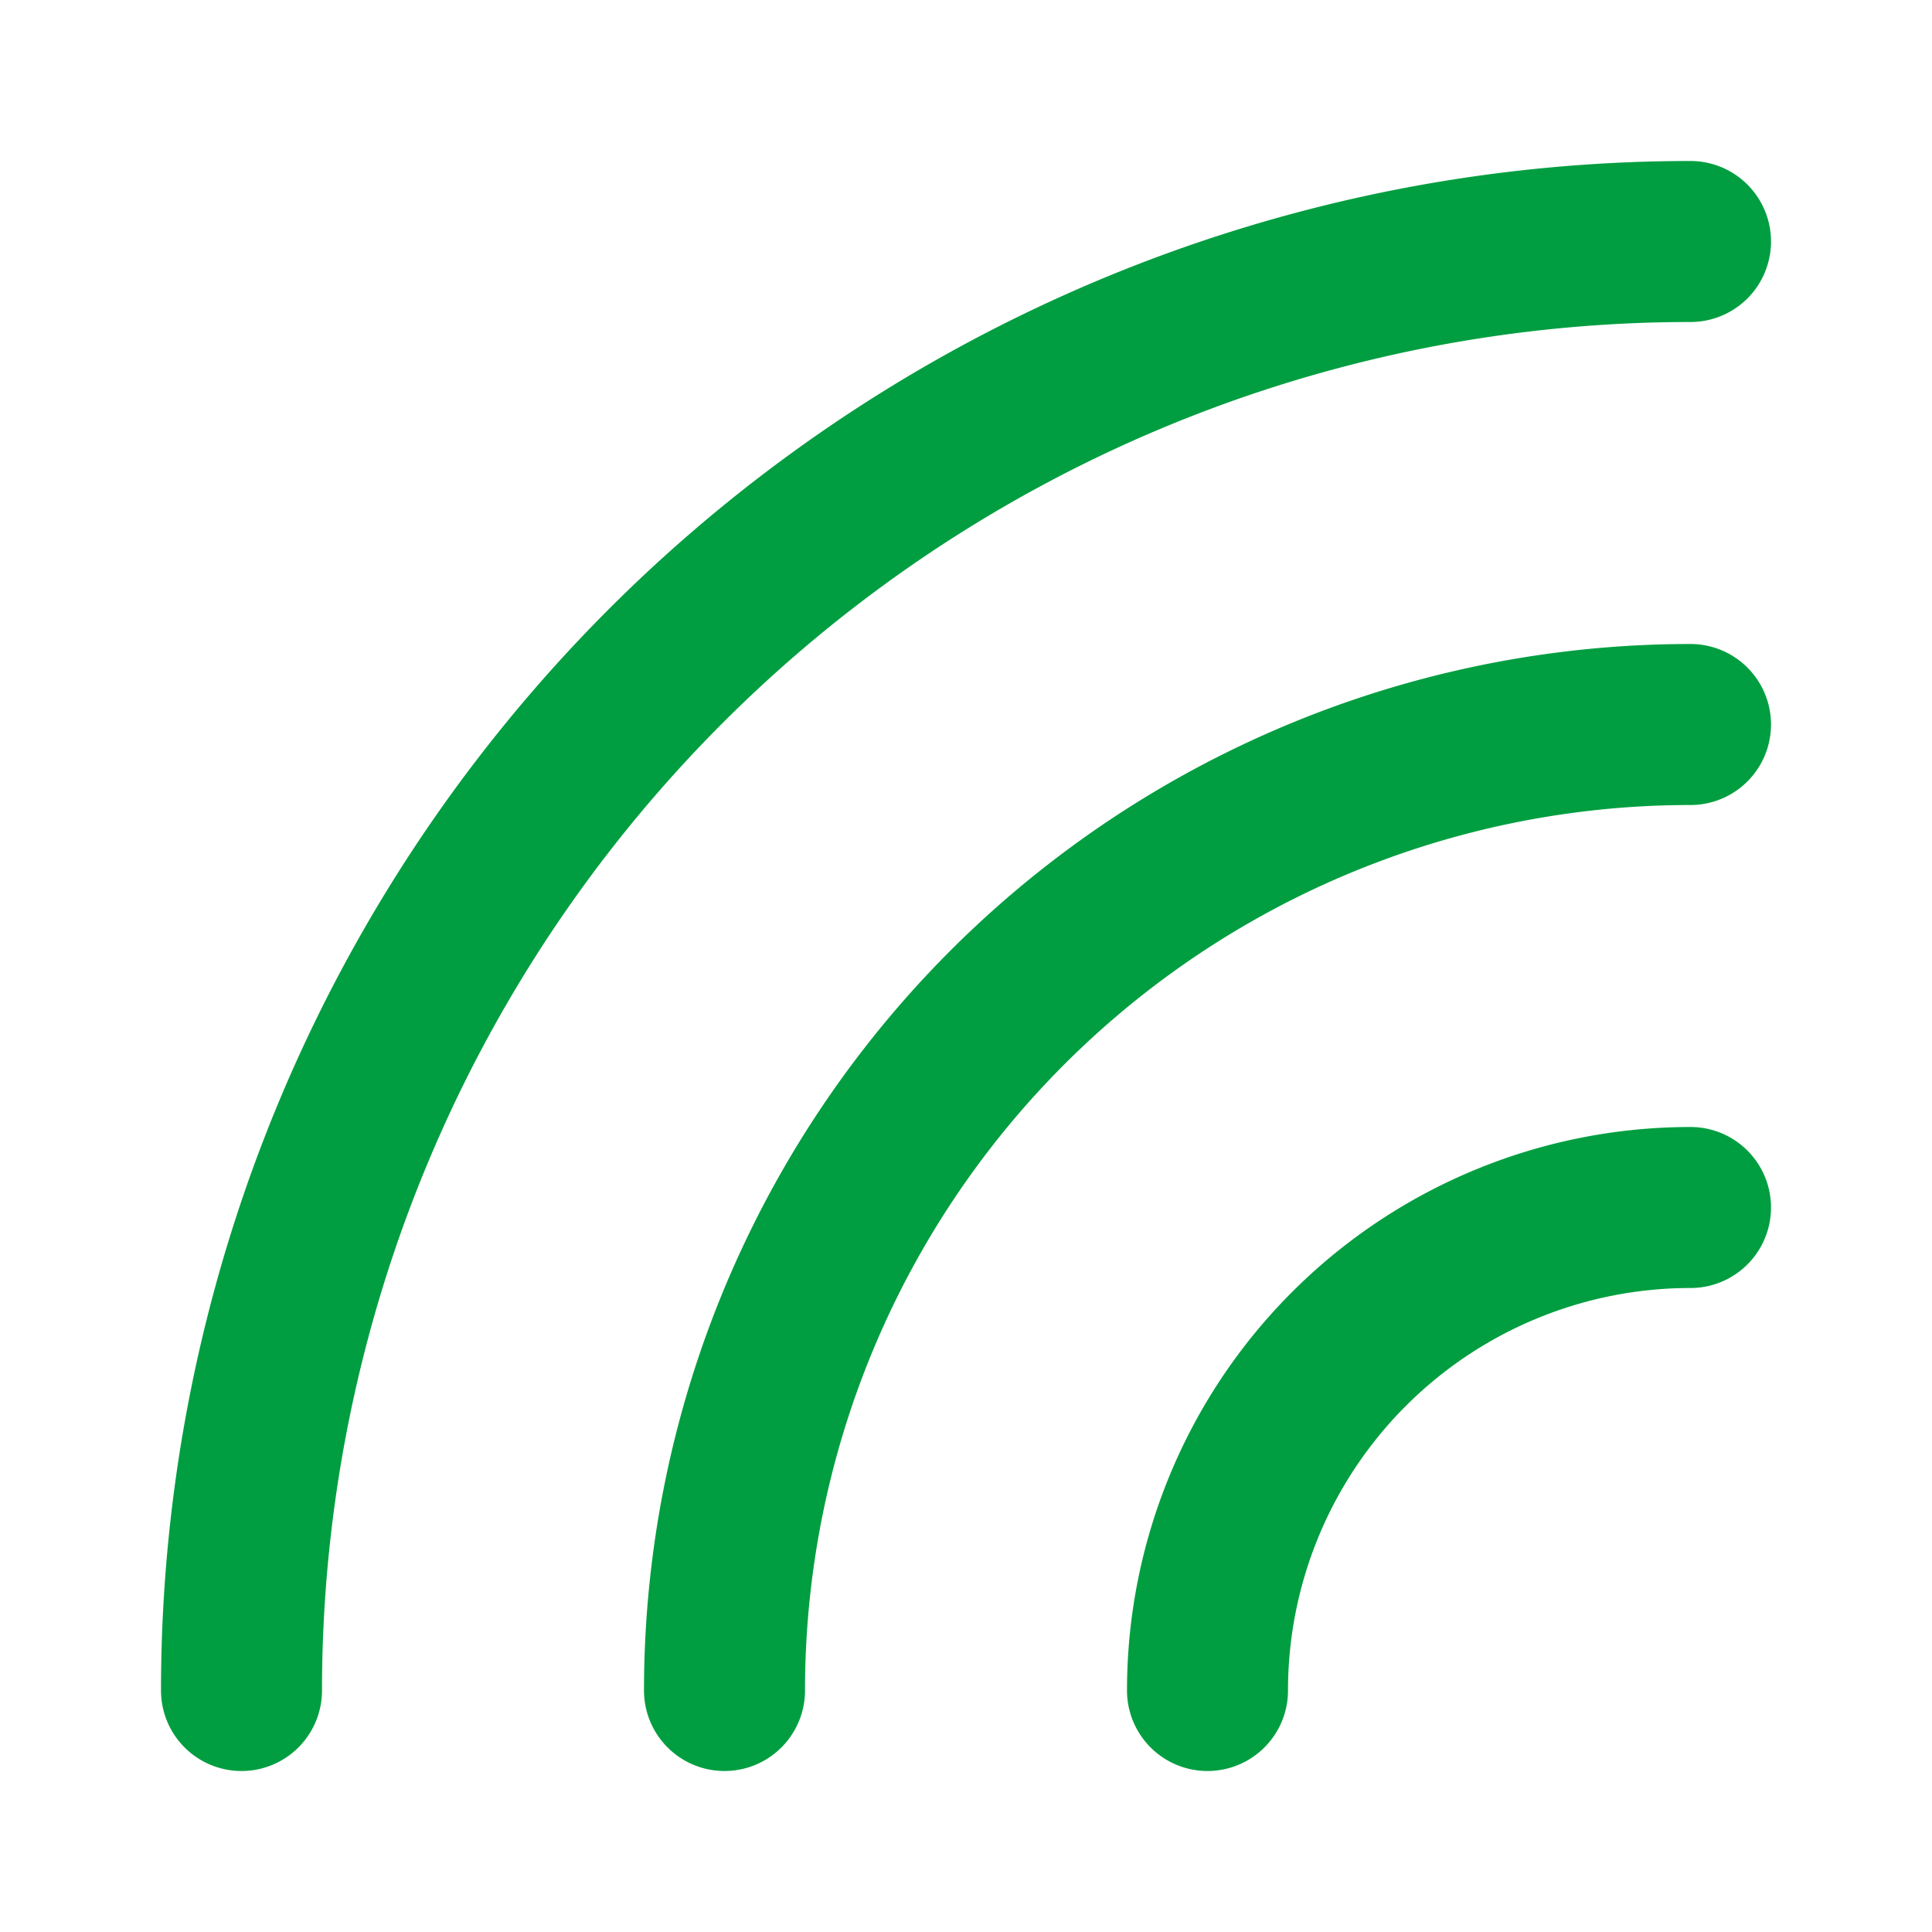 <svg xmlns="http://www.w3.org/2000/svg" width="24" height="24" viewBox="0 0 24 24">
    <path data-name="Rectangle 2739" style="fill:none" d="M0 0h24v24H0z"/>
    <path d="M24 5A18 18 0 0 0 6 23m18-12a12 12 0 0 0-12 12m12-6a6 6 0 0 0-6 6" transform="translate(-3 -2)" style="stroke:#009e40;stroke-linecap:round;stroke-linejoin:round;stroke-width:2px;fill:none"/>
</svg>
